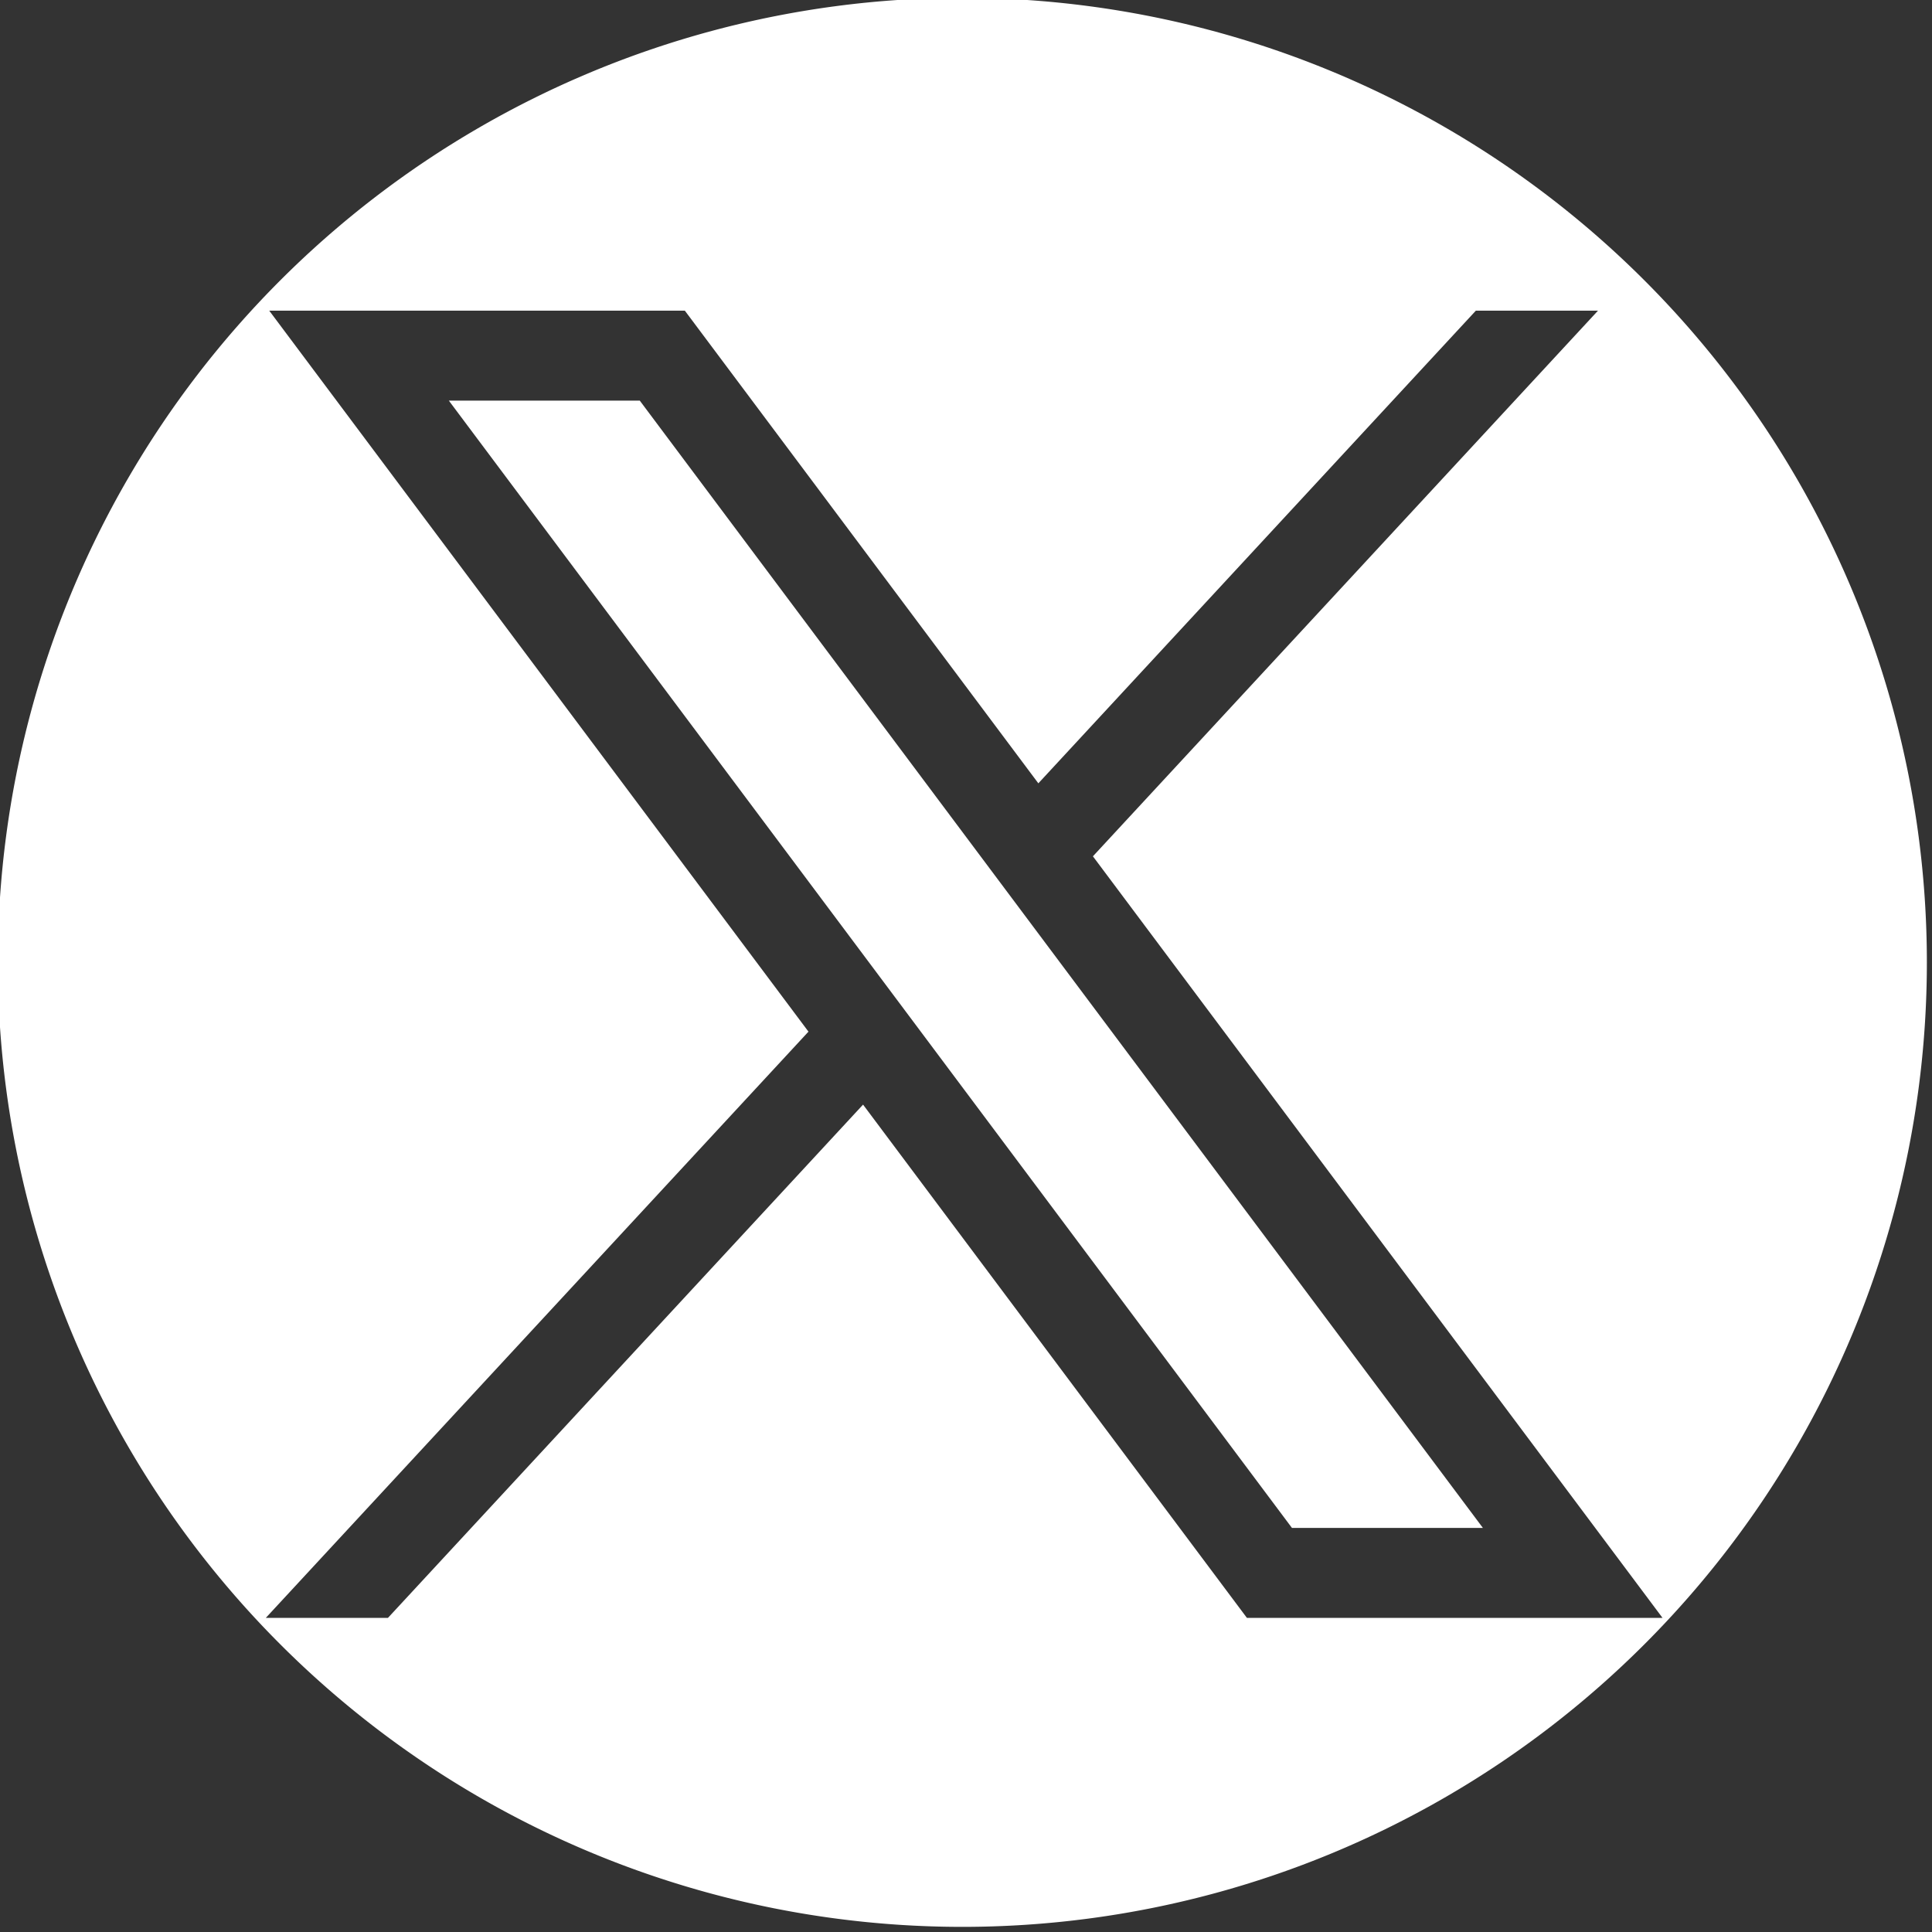 <svg xmlns:dc="http://purl.org/dc/elements/1.1/" xmlns:cc="http://creativecommons.org/ns#" xmlns:rdf="http://www.w3.org/1999/02/22-rdf-syntax-ns#" xmlns:svg="http://www.w3.org/2000/svg" xmlns="http://www.w3.org/2000/svg" xml:space="preserve" viewBox="0 0 1080 1080" height="28" width="28" version="1.1" class="uk-preserve uk-svg">
<rect x="0" y="0" width="1080" height="1080" fill="#333333" stroke="none"/>
<rect id="rect6" fill="transparent" height="100%" width="100%" y="0" x="0"></rect>
<g id="7af12645-3d88-4f3c-b7f5-eacedda1d8a1" transform="matrix(1 0 0 1 540 540)">
<rect vector-effect="non-scaling-stroke" id="rect8" height="1080" width="1080" ry="0" rx="0" y="-540" x="-540" style="stroke: none; stroke-width: 1; stroke-dasharray: none; stroke-linecap: butt; stroke-dashoffset: 0; stroke-linejoin: miter; stroke-miterlimit: 4; fill: rgb(255,255,255); fill-rule: nonzero; opacity: 1; visibility: hidden;"></rect>
</g>
<g id="g14" transform="matrix(1.12,0,0,1.12,537.87,537.87)">
<path id="circle12" transform="matrix(0.893,0,0,0.893,-480.241,-480.241)" d="M 537.869,-1.219 A 539.09,539.09 0 0 0 -1.219,537.869 539.09,539.09 0 0 0 537.869,1076.959 539.09,539.09 0 0 0 1076.959,537.869 539.09,539.09 0 0 0 537.869,-1.219 Z m -387.395,174.842 h 232.289 l 197.588,264.188 244.537,-264.188 h 68.264 L 610.848,478.605 929.205,904.25 H 696.916 L 482.377,617.387 216.84,904.25 H 148.576 L 451.867,576.605 Z m 100.385,50.277 471.234,630.072 H 828.807 L 357.572,223.9 Z" style="opacity:1;vector-effect:non-scaling-stroke;fill:#ffffff;fill-rule:nonzero;stroke:#ffffff;stroke-width:0;stroke-linecap:butt;stroke-linejoin:miter;stroke-miterlimit:4;stroke-dasharray:none;stroke-dashoffset:0"></path>
</g>
</svg>